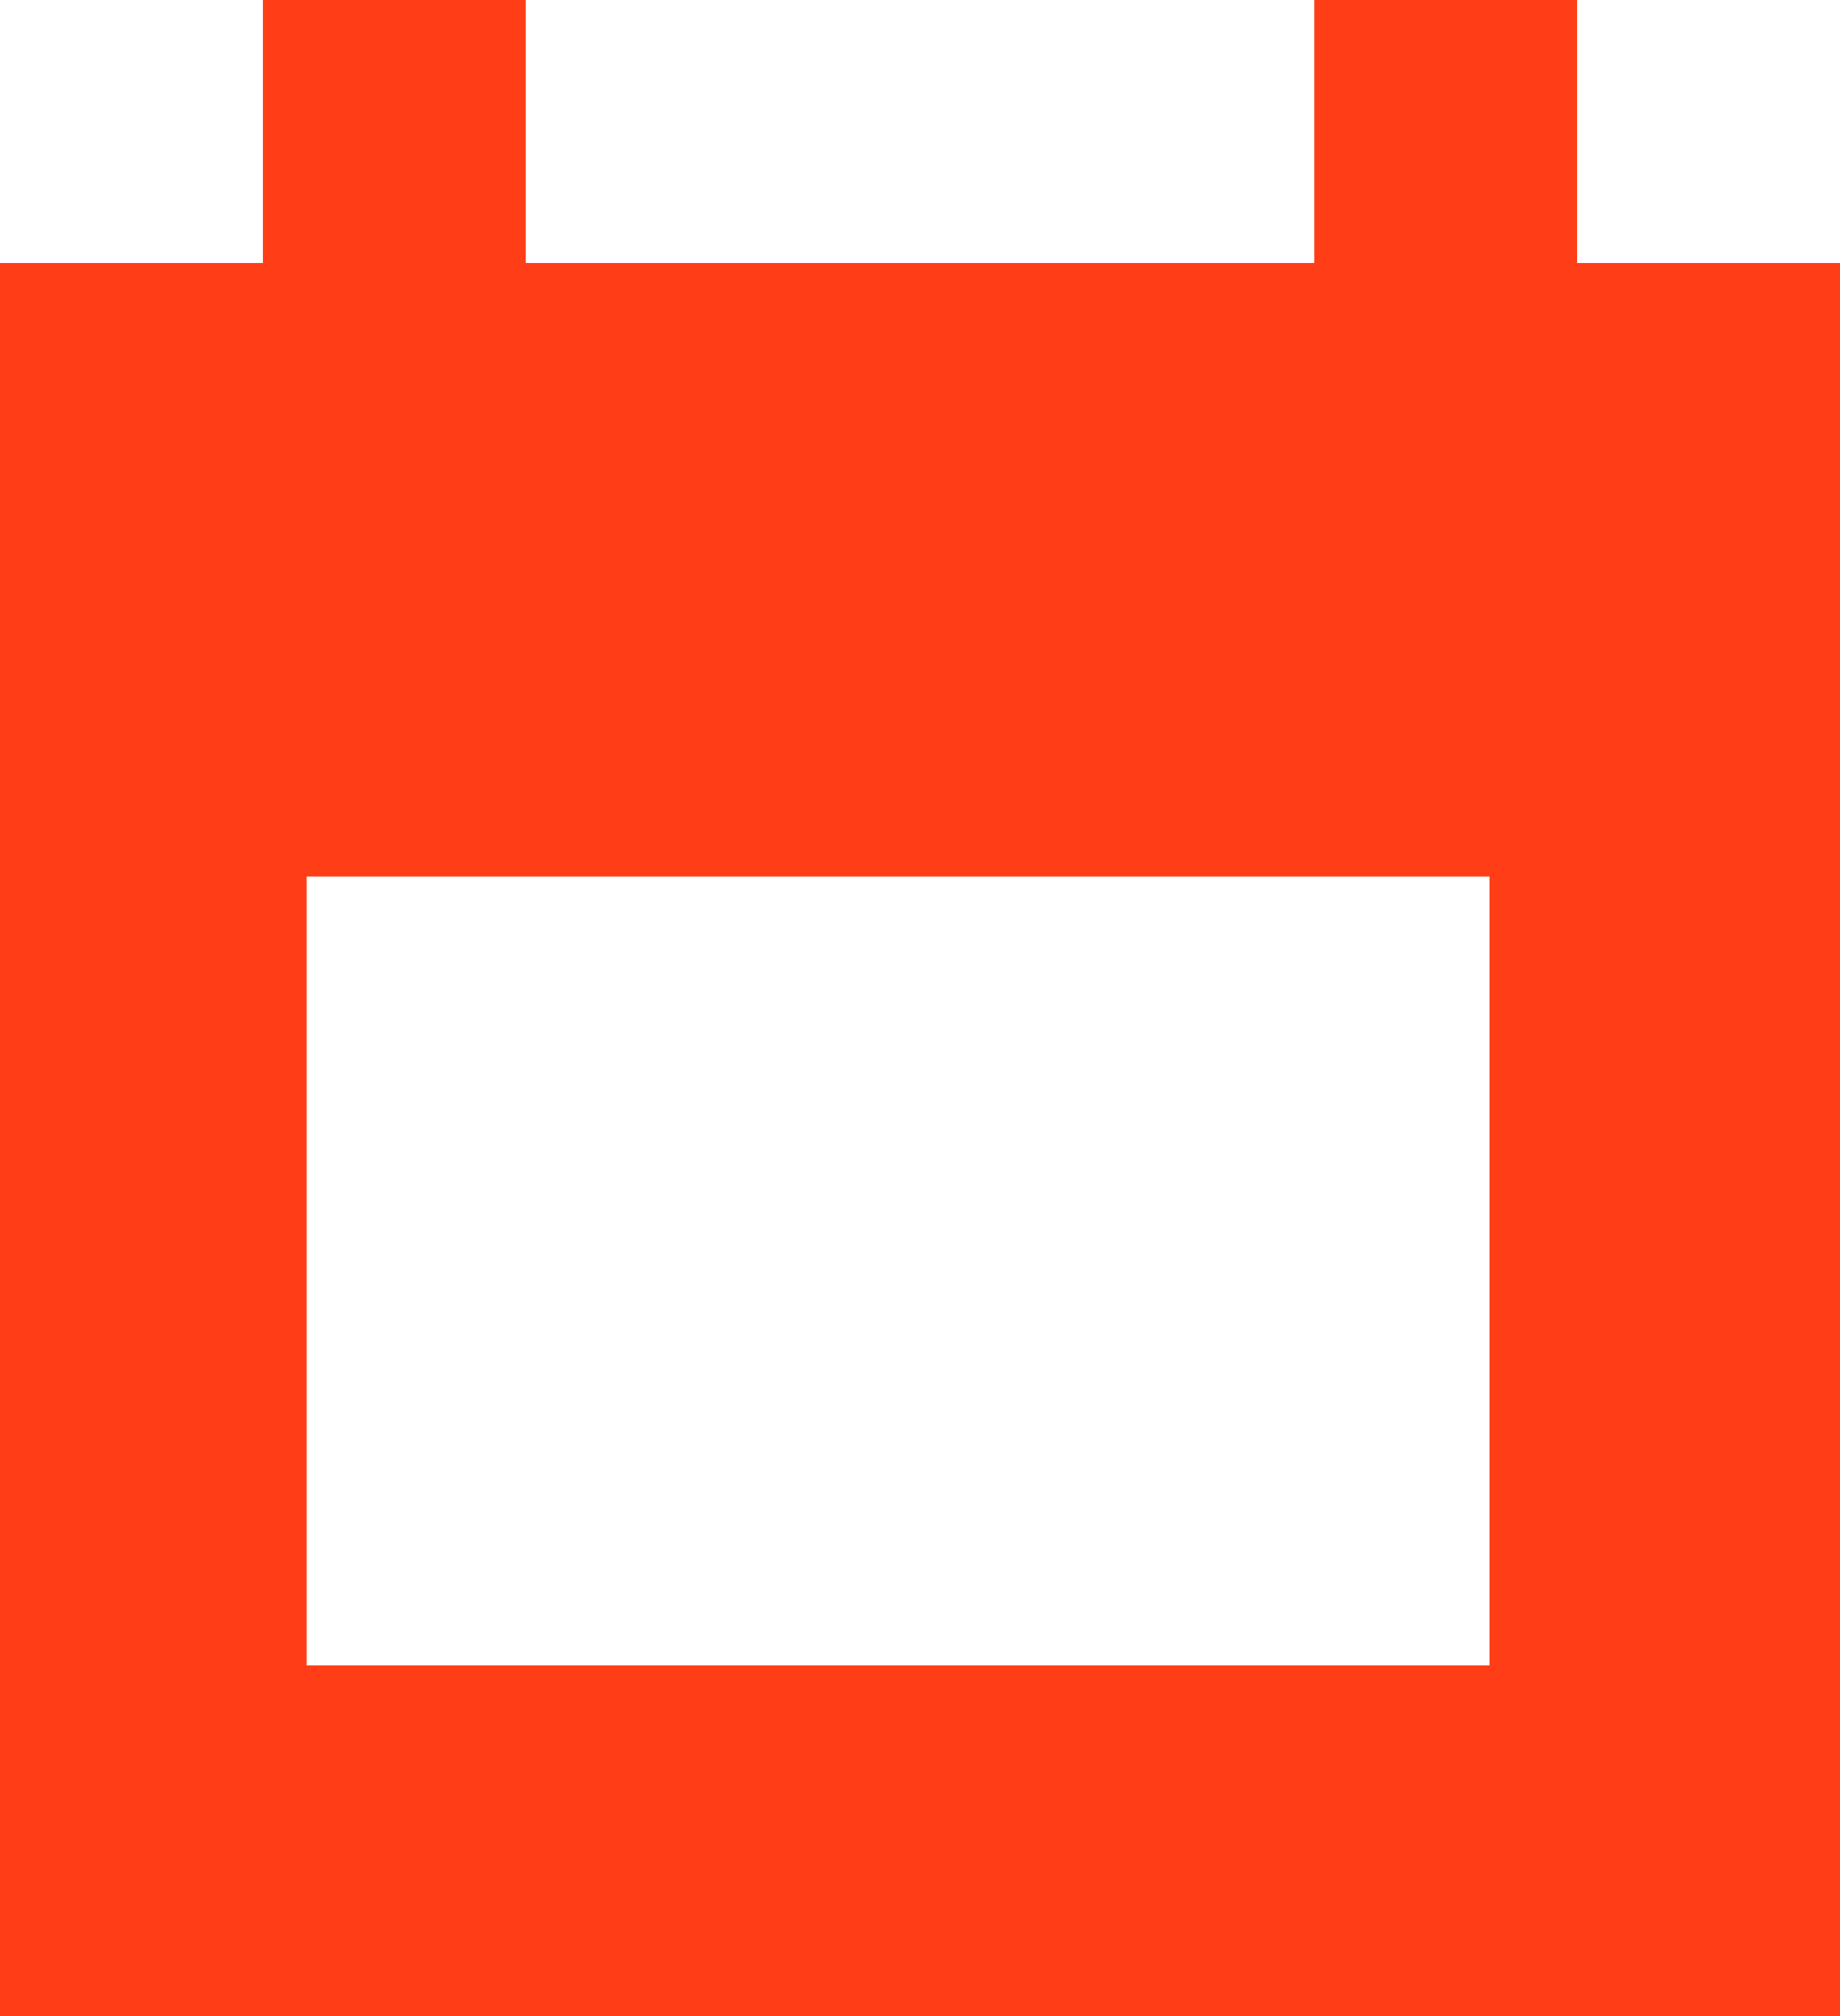 <svg xmlns="http://www.w3.org/2000/svg" width="42" height="46" viewBox="0 0 42 46"><defs><style>.cls-1{fill:#ff3e17;}</style></defs><title>calendar_color_lg</title><g id="Capa_2" data-name="Capa 2"><g id="Capa_1-2" data-name="Capa 1"><path class="cls-1" d="M42,6H36V0H30V6H12V0H6V6H0V46H42ZM34,38H7V20H34Z"/></g></g></svg>